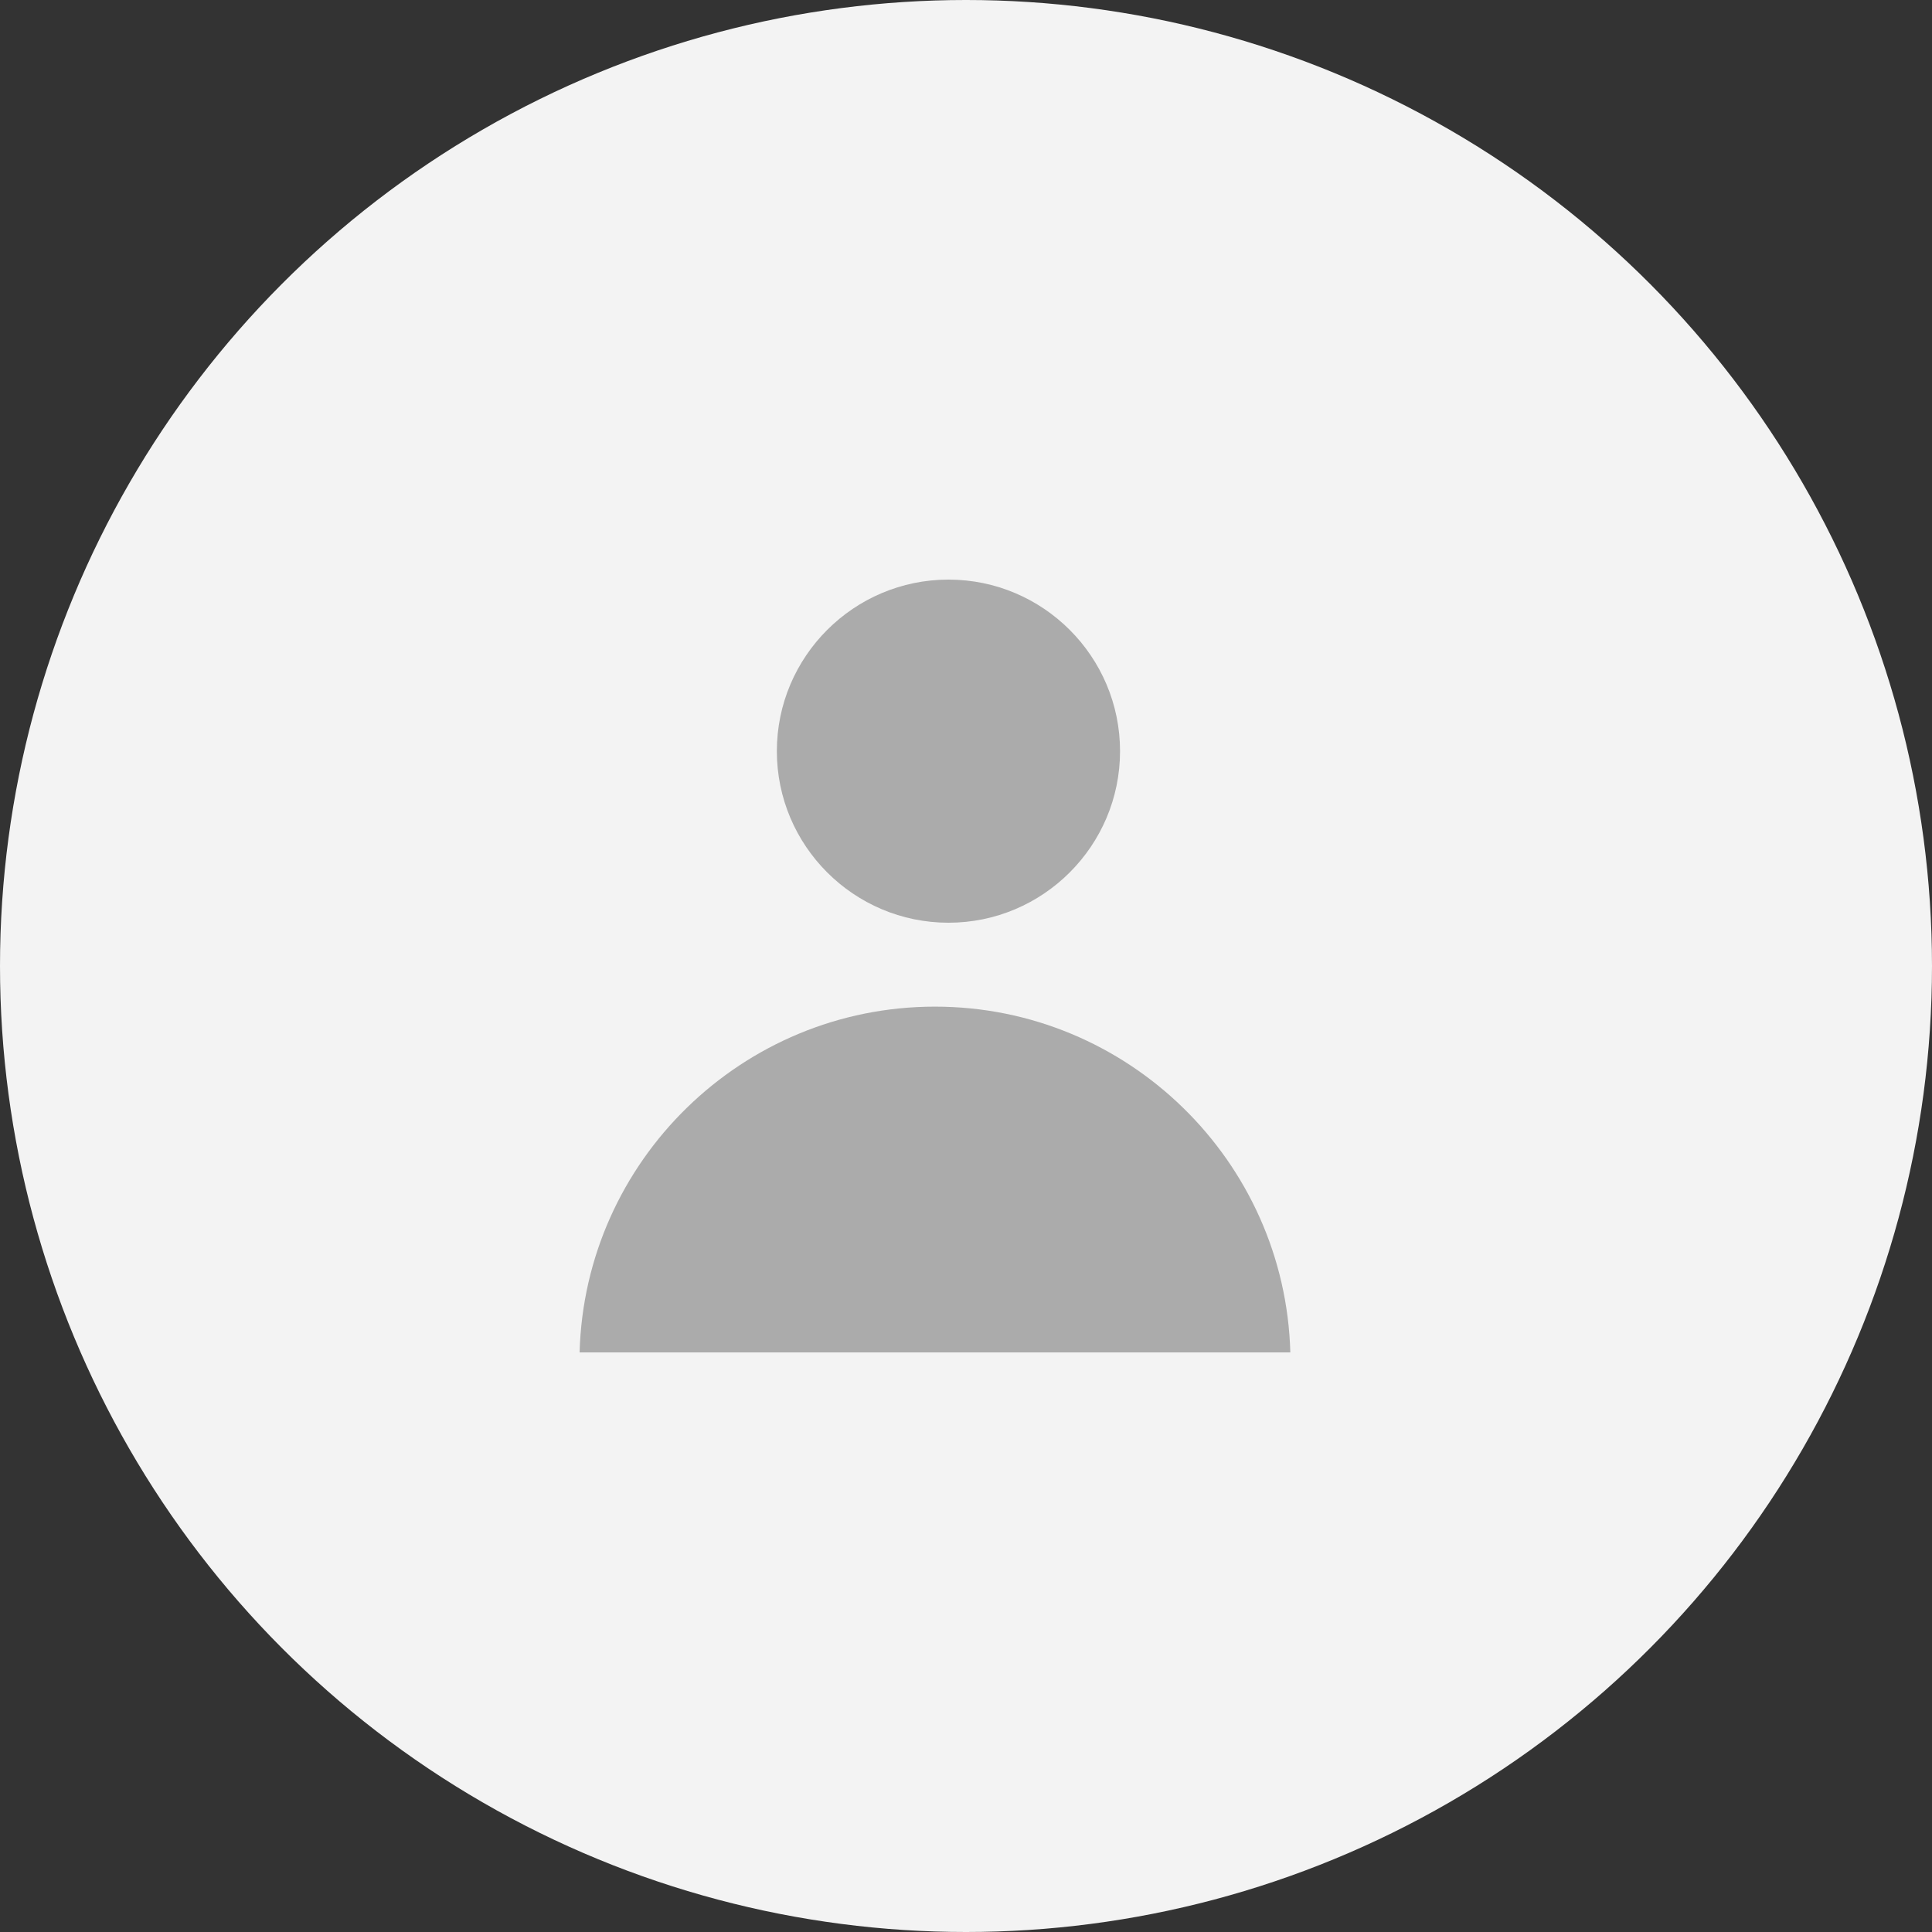 <svg width="30" height="30" viewBox="0 0 30 30" fill="none" xmlns="http://www.w3.org/2000/svg">
    <rect x="0" y="0" width="30" height="30" fill="#333333" stroke="none"/>
    <circle cx="15" cy="15" r="15" fill="#F3F3F3"/>
    <path d="M14.518 15.631C11.525 15.631 9.08 18.026 9 21H20.036C19.956 18.026 17.511 15.631 14.518 15.631Z" fill="#ABABAB"/>
    <path d="M12.063 11.664C12.063 13.133 13.259 14.328 14.728 14.328C16.197 14.328 17.392 13.133 17.392 11.664C17.392 10.195 16.197 9 14.728 9C13.259 9 12.063 10.195 12.063 11.664Z" fill="#ABABAB"/>
</svg>
